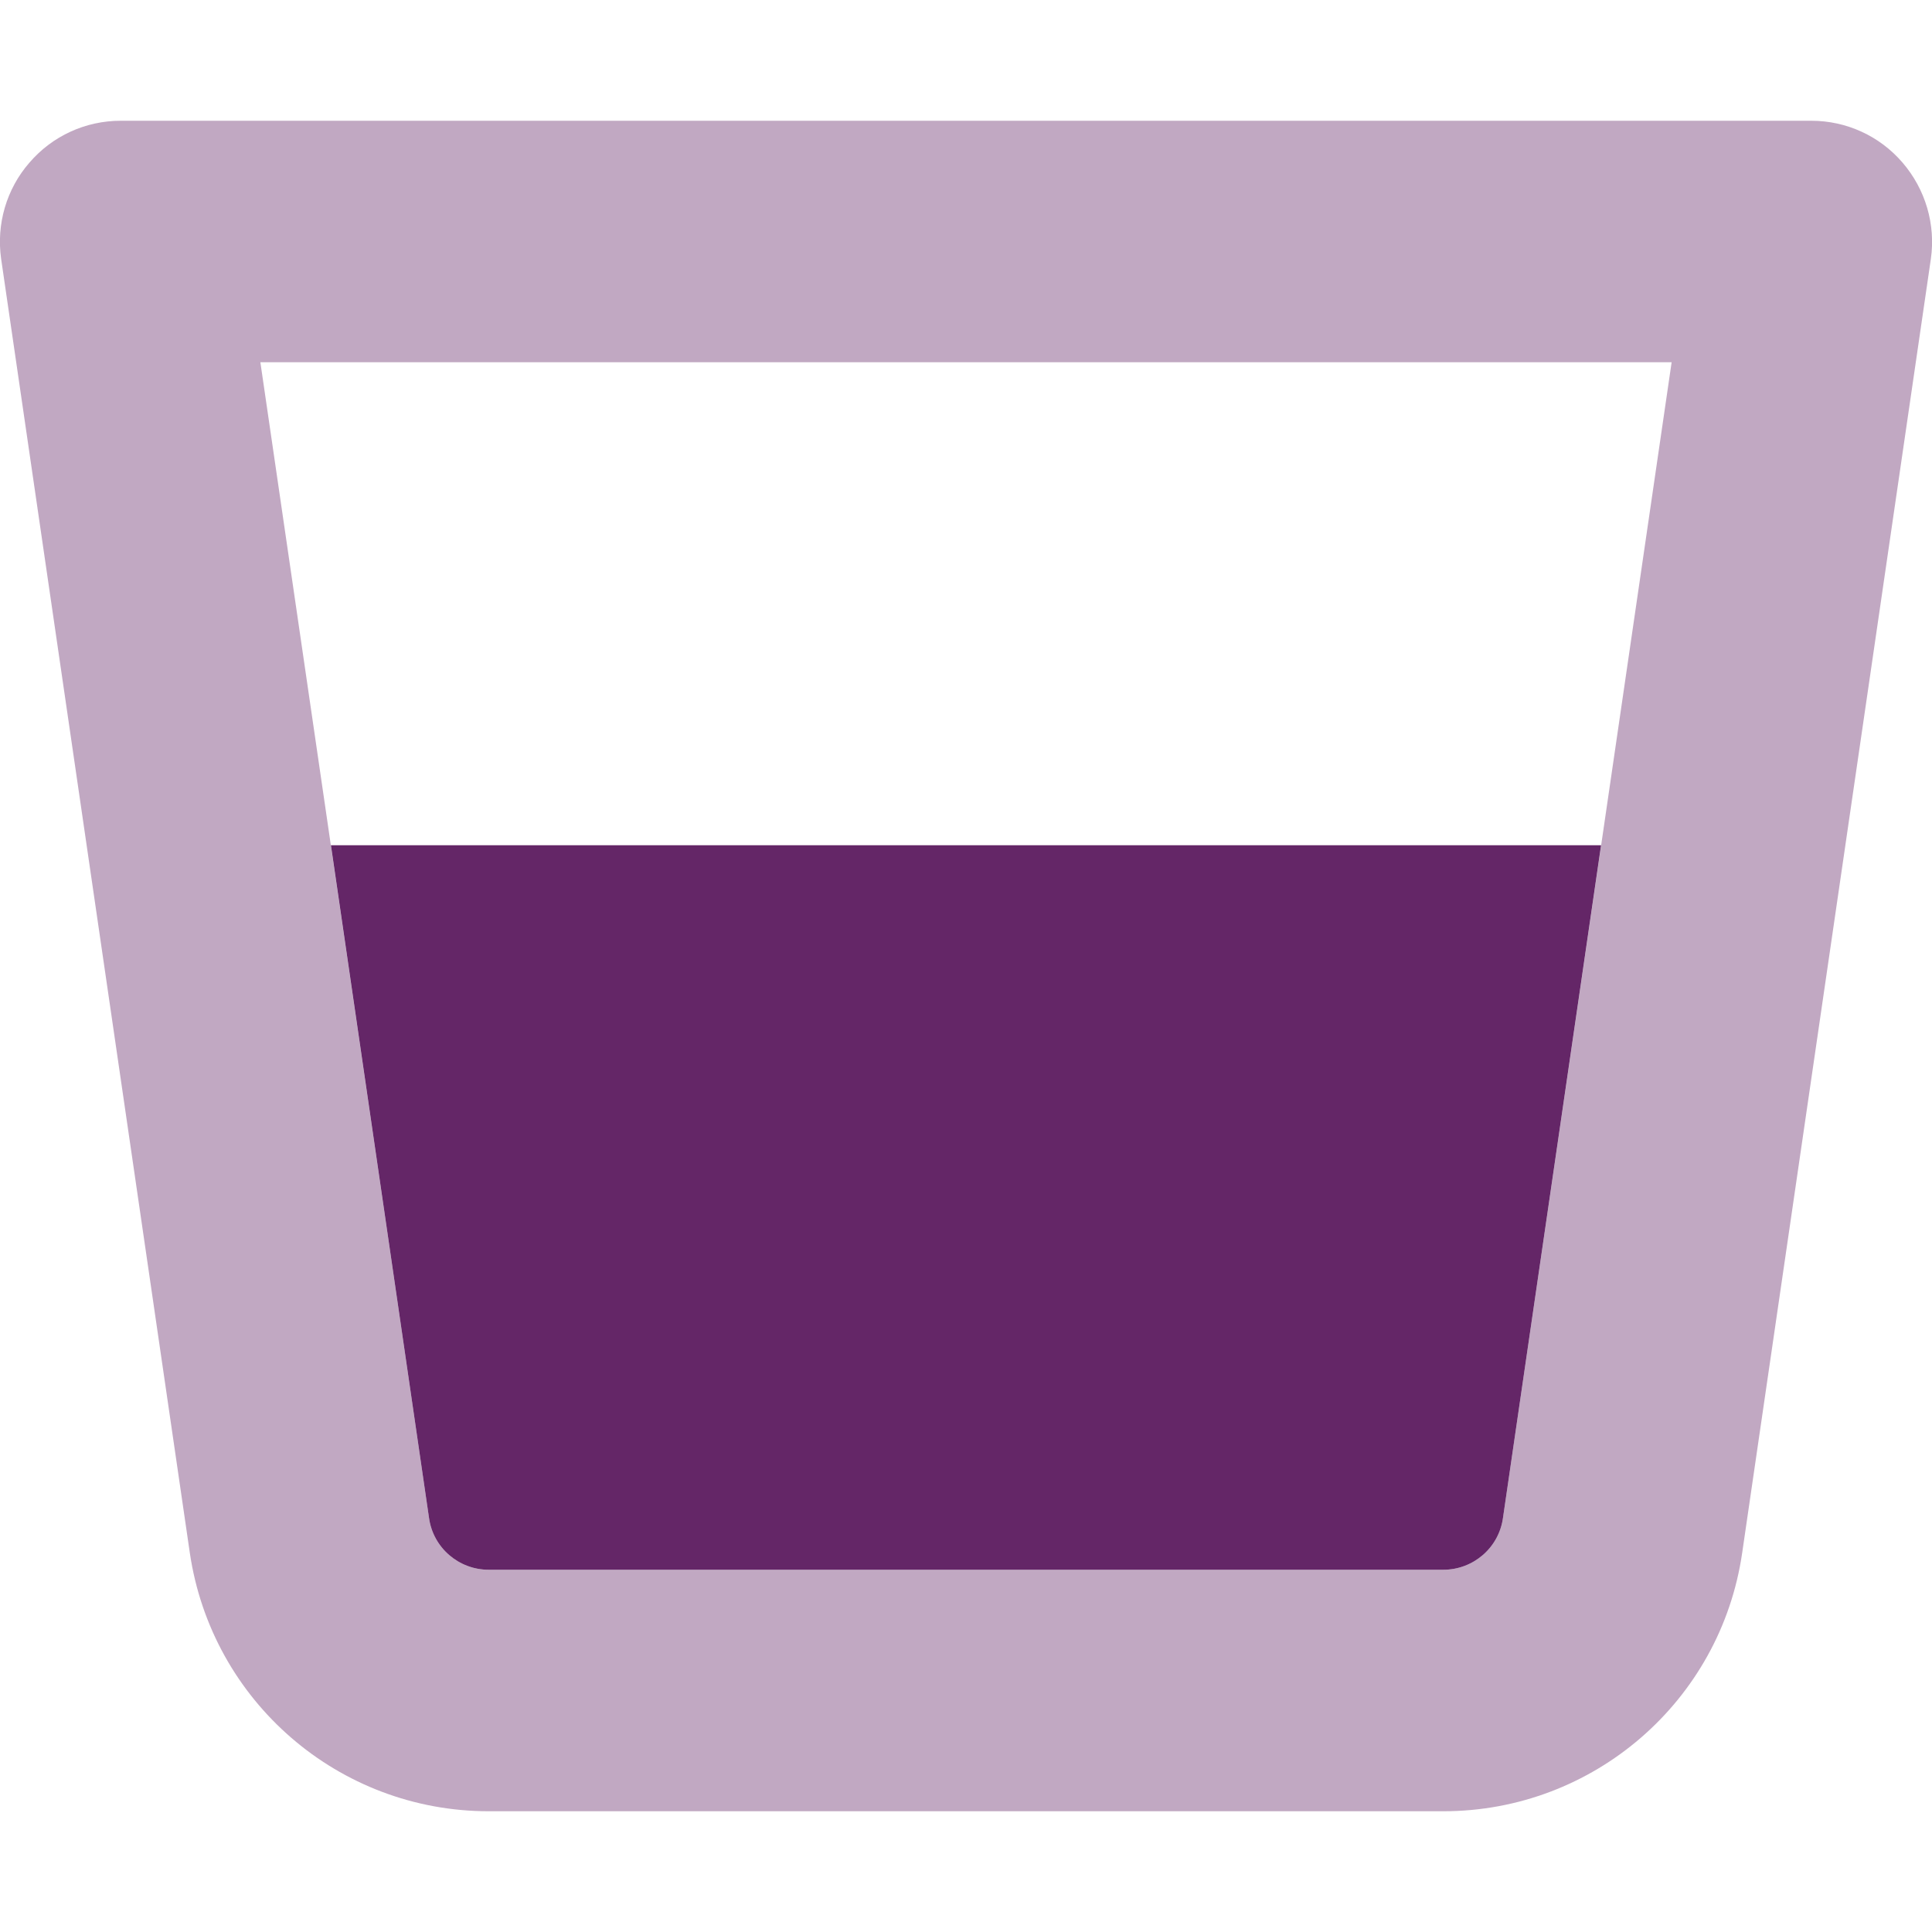<?xml version="1.0" encoding="UTF-8"?>
<svg xmlns="http://www.w3.org/2000/svg" version="1.1" viewBox="0 0 512 512">
  <defs>
    <style>
      .cls-1, .cls-2 {
        fill: #642667;
      }

      .cls-2 {
        isolation: isolate;
        opacity: .4;
      }
    </style>
  </defs>
  <!-- Generator: Adobe Illustrator 28.6.0, SVG Export Plug-In . SVG Version: 1.2.0 Build 709)  -->
  <g>
    <g id="Layer_1">
      <path class="cls-1" d="M424.3,224H87.7l26,178.3c1.1,7.9,7.9,13.7,15.8,13.7h253c7.9,0,14.7-5.8,15.8-13.7l26-178.3h0Z"/>
      <path class="cls-2" d="M7.8,43.1c6.1-7.1,14.9-11.1,24.2-11.1h448c9.3,0,18.1,4,24.2,11.1s8.8,16.4,7.5,25.5l-50,342.9c-5.7,39.3-39.4,68.5-79.2,68.5h-253c-39.7,0-73.4-29.1-79.2-68.5L.3,68.6c-1.3-9.2,1.4-18.5,7.5-25.5ZM69,96l44.7,306.3c1.1,7.9,7.9,13.7,15.8,13.7h253c7.9,0,14.7-5.8,15.8-13.7l44.7-306.3H69Z"/>
    </g>
  </g>
</svg>